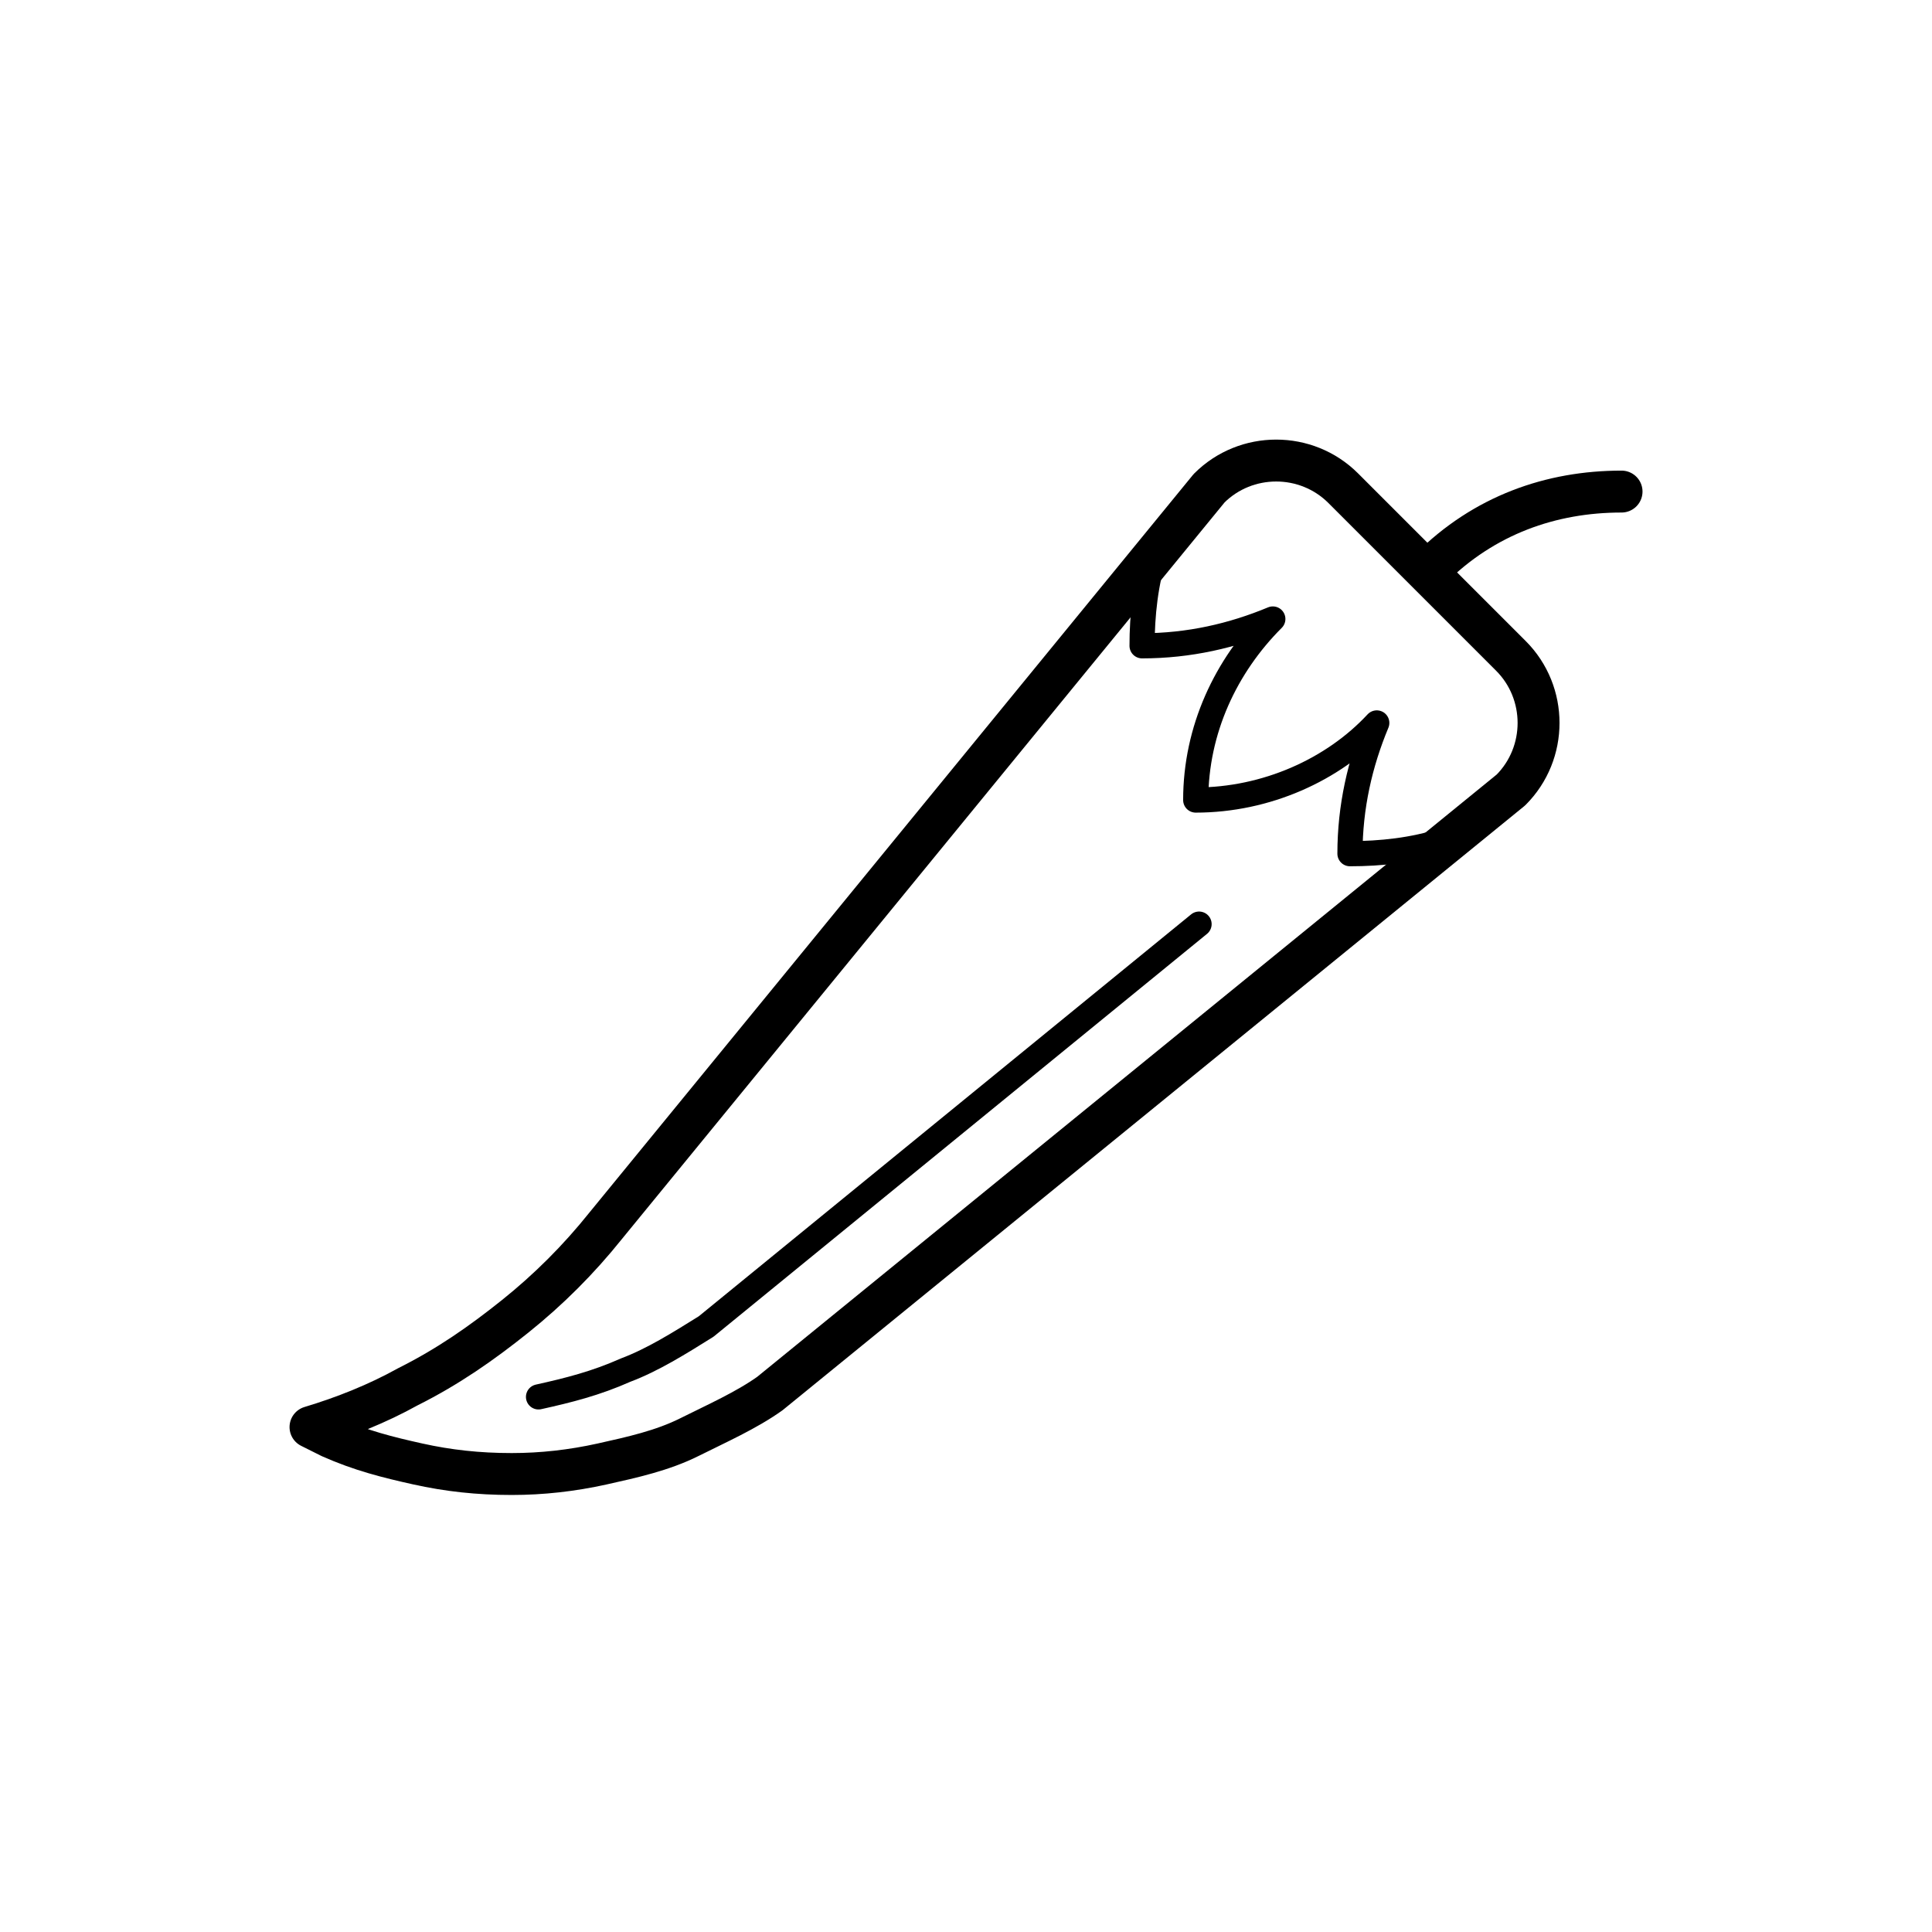 <?xml version="1.0" encoding="UTF-8"?>
<!-- Uploaded to: SVG Repo, www.svgrepo.com, Generator: SVG Repo Mixer Tools -->
<svg width="800px" height="800px" version="1.1" viewBox="144 144 512 512" xmlns="http://www.w3.org/2000/svg">
 <g fill="none" stroke="#000000" stroke-linecap="round" stroke-linejoin="round" stroke-miterlimit="10">
  <path transform="matrix(8.886 0 0 8.886 148.09 148.09)" d="m42.2 16.5c1.6-1.6 3.6-2.3 5.7-2.3" stroke-width="1.25"/>
  <path transform="matrix(8.886 0 0 8.886 148.09 148.09)" d="m8.8 42.1c0.2 0.1 0.4 0.2 0.6 0.3 0.9 0.4 1.7 0.6 2.6 0.8 0.9 0.2 1.8 0.3 2.8 0.3 0.9 0 1.8-0.1 2.7-0.3 0.9-0.2 1.8-0.4 2.6-0.8 0.8-0.4 1.7-0.8 2.4-1.3l22.1-18c1.1-1.1 1.1-2.9 0-4l-5-5c-1.1-1.1-2.9-1.1-4 0l-18 22c-0.8 1-1.7 1.9-2.7 2.7-1 0.8-2 1.5-3.2 2.1-0.899 0.5-1.9 0.9-2.9 1.2z" stroke-width="1.25"/>
  <path transform="matrix(8.886 0 0 8.886 148.09 148.09)" d="m44.7 19.1-5-5c-1.1-1.1-2.9-1.1-4 0l-1.7 1.9c-0.3 0.9-0.4 1.9-0.4 2.8 1.4 0 2.7-0.3 3.9-0.8-1.4 1.4-2.3 3.3-2.3 5.4 2.1 0 4.1-0.9 5.4-2.3-0.5 1.2-0.8 2.5-0.8 3.9 0.9 0 1.9-0.1 2.8-0.4l2-1.6c1.201-0.999 1.201-2.799 0.101-3.899z" stroke-width=".75"/>
  <path transform="matrix(8.886 0 0 8.886 148.09 148.09)" d="m35.3 27.1-14.7 12c-0.8 0.5-1.6 1-2.4 1.3-0.9 0.4-1.7 0.6-2.6 0.8" stroke-width=".75"/>
 </g>
</svg>